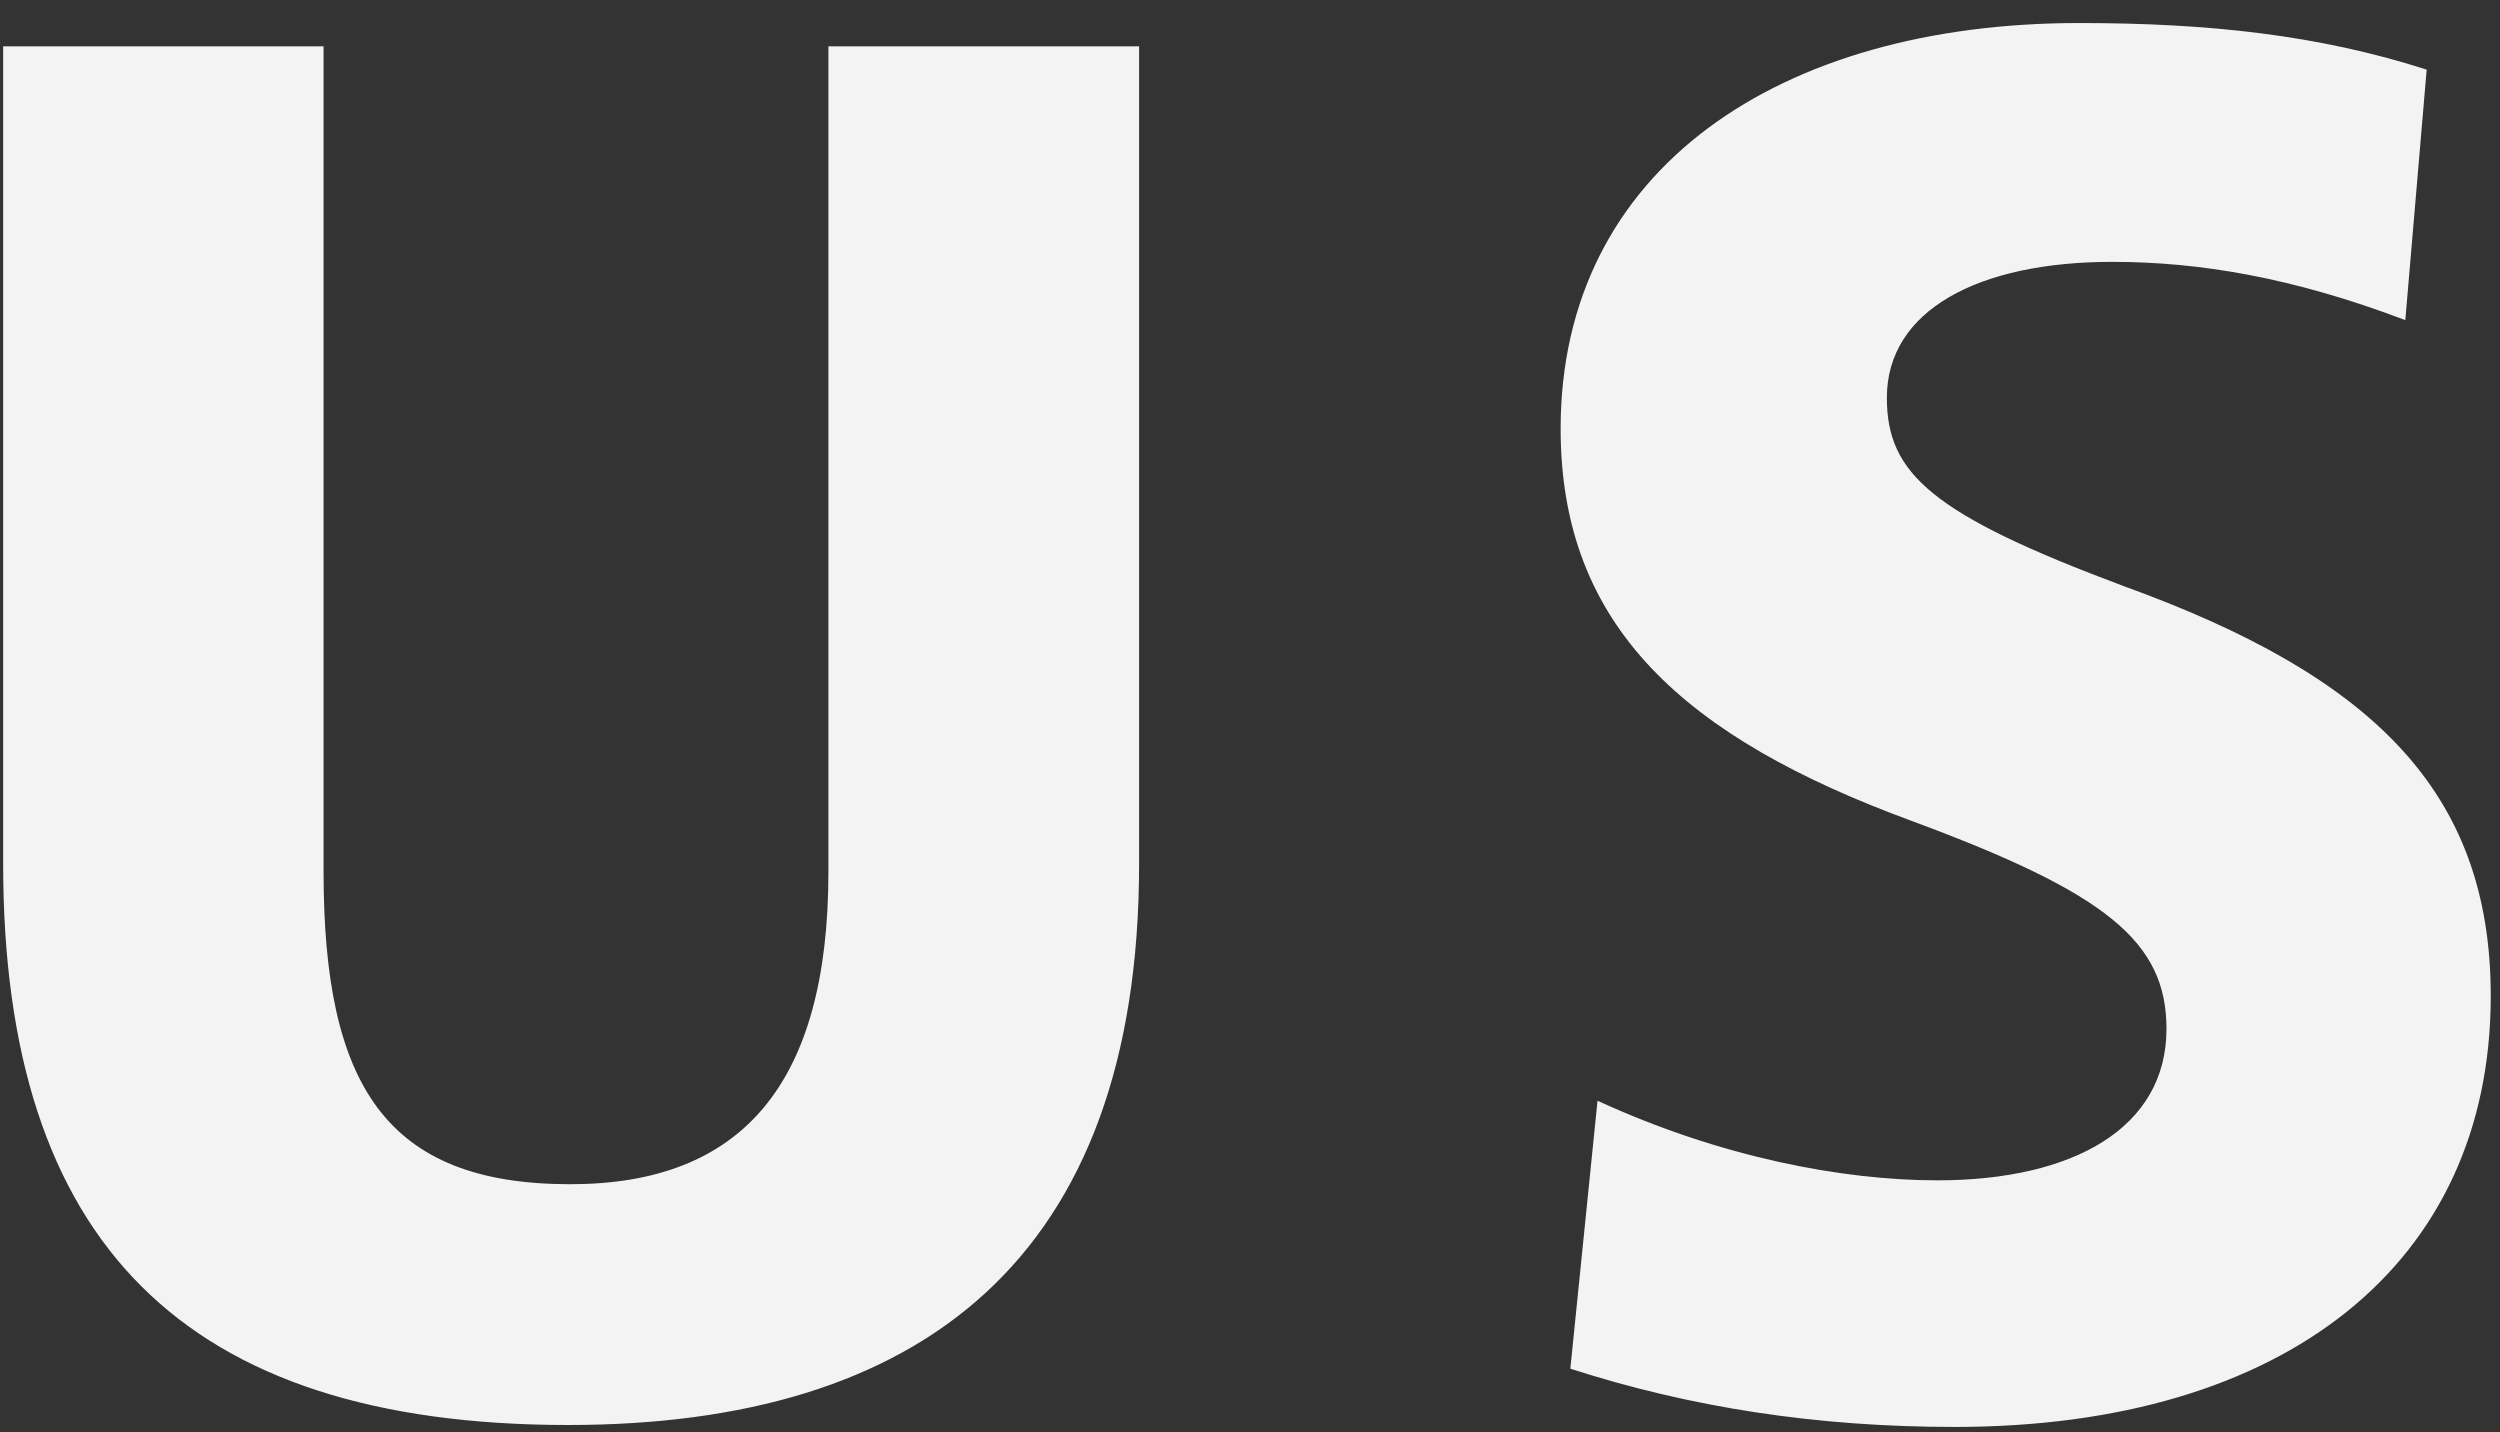 <svg 
 xmlns="http://www.w3.org/2000/svg"
 xmlns:xlink="http://www.w3.org/1999/xlink"
 width="103px" height="59px">
<rect width="100%" height="100%" fill="#333333" stroke="none"/>
<path fill-rule="evenodd"  fill="rgb(243, 243, 243)"
 d="M87.019,10.789 C81.499,10.789 77.739,12.789 77.739,16.389 C77.739,19.509 79.579,21.189 87.499,24.149 C97.659,27.829 102.619,32.549 102.619,41.030 C102.619,52.070 94.139,58.790 80.539,58.790 C74.859,58.790 69.658,57.990 64.698,56.390 L65.818,45.350 C70.858,47.670 75.899,48.630 79.819,48.630 C85.419,48.630 89.259,46.470 89.259,42.390 C89.259,38.790 86.779,36.790 78.779,33.829 C69.418,30.389 64.298,25.829 64.298,17.669 C64.298,6.949 73.339,0.949 85.659,0.949 C90.939,0.949 95.499,1.429 99.979,2.869 L99.099,13.189 C94.459,11.429 90.619,10.789 87.019,10.789 ZM23.411,58.710 C7.571,58.710 0.130,51.190 0.130,35.589 L0.130,1.909 L13.331,1.909 L13.331,35.910 C13.331,44.710 15.891,48.790 23.491,48.790 C30.531,48.790 34.131,44.710 34.131,35.910 L34.131,1.909 L46.931,1.909 L46.931,35.589 C46.931,51.910 37.891,58.710 23.411,58.710 Z"/>
</svg>